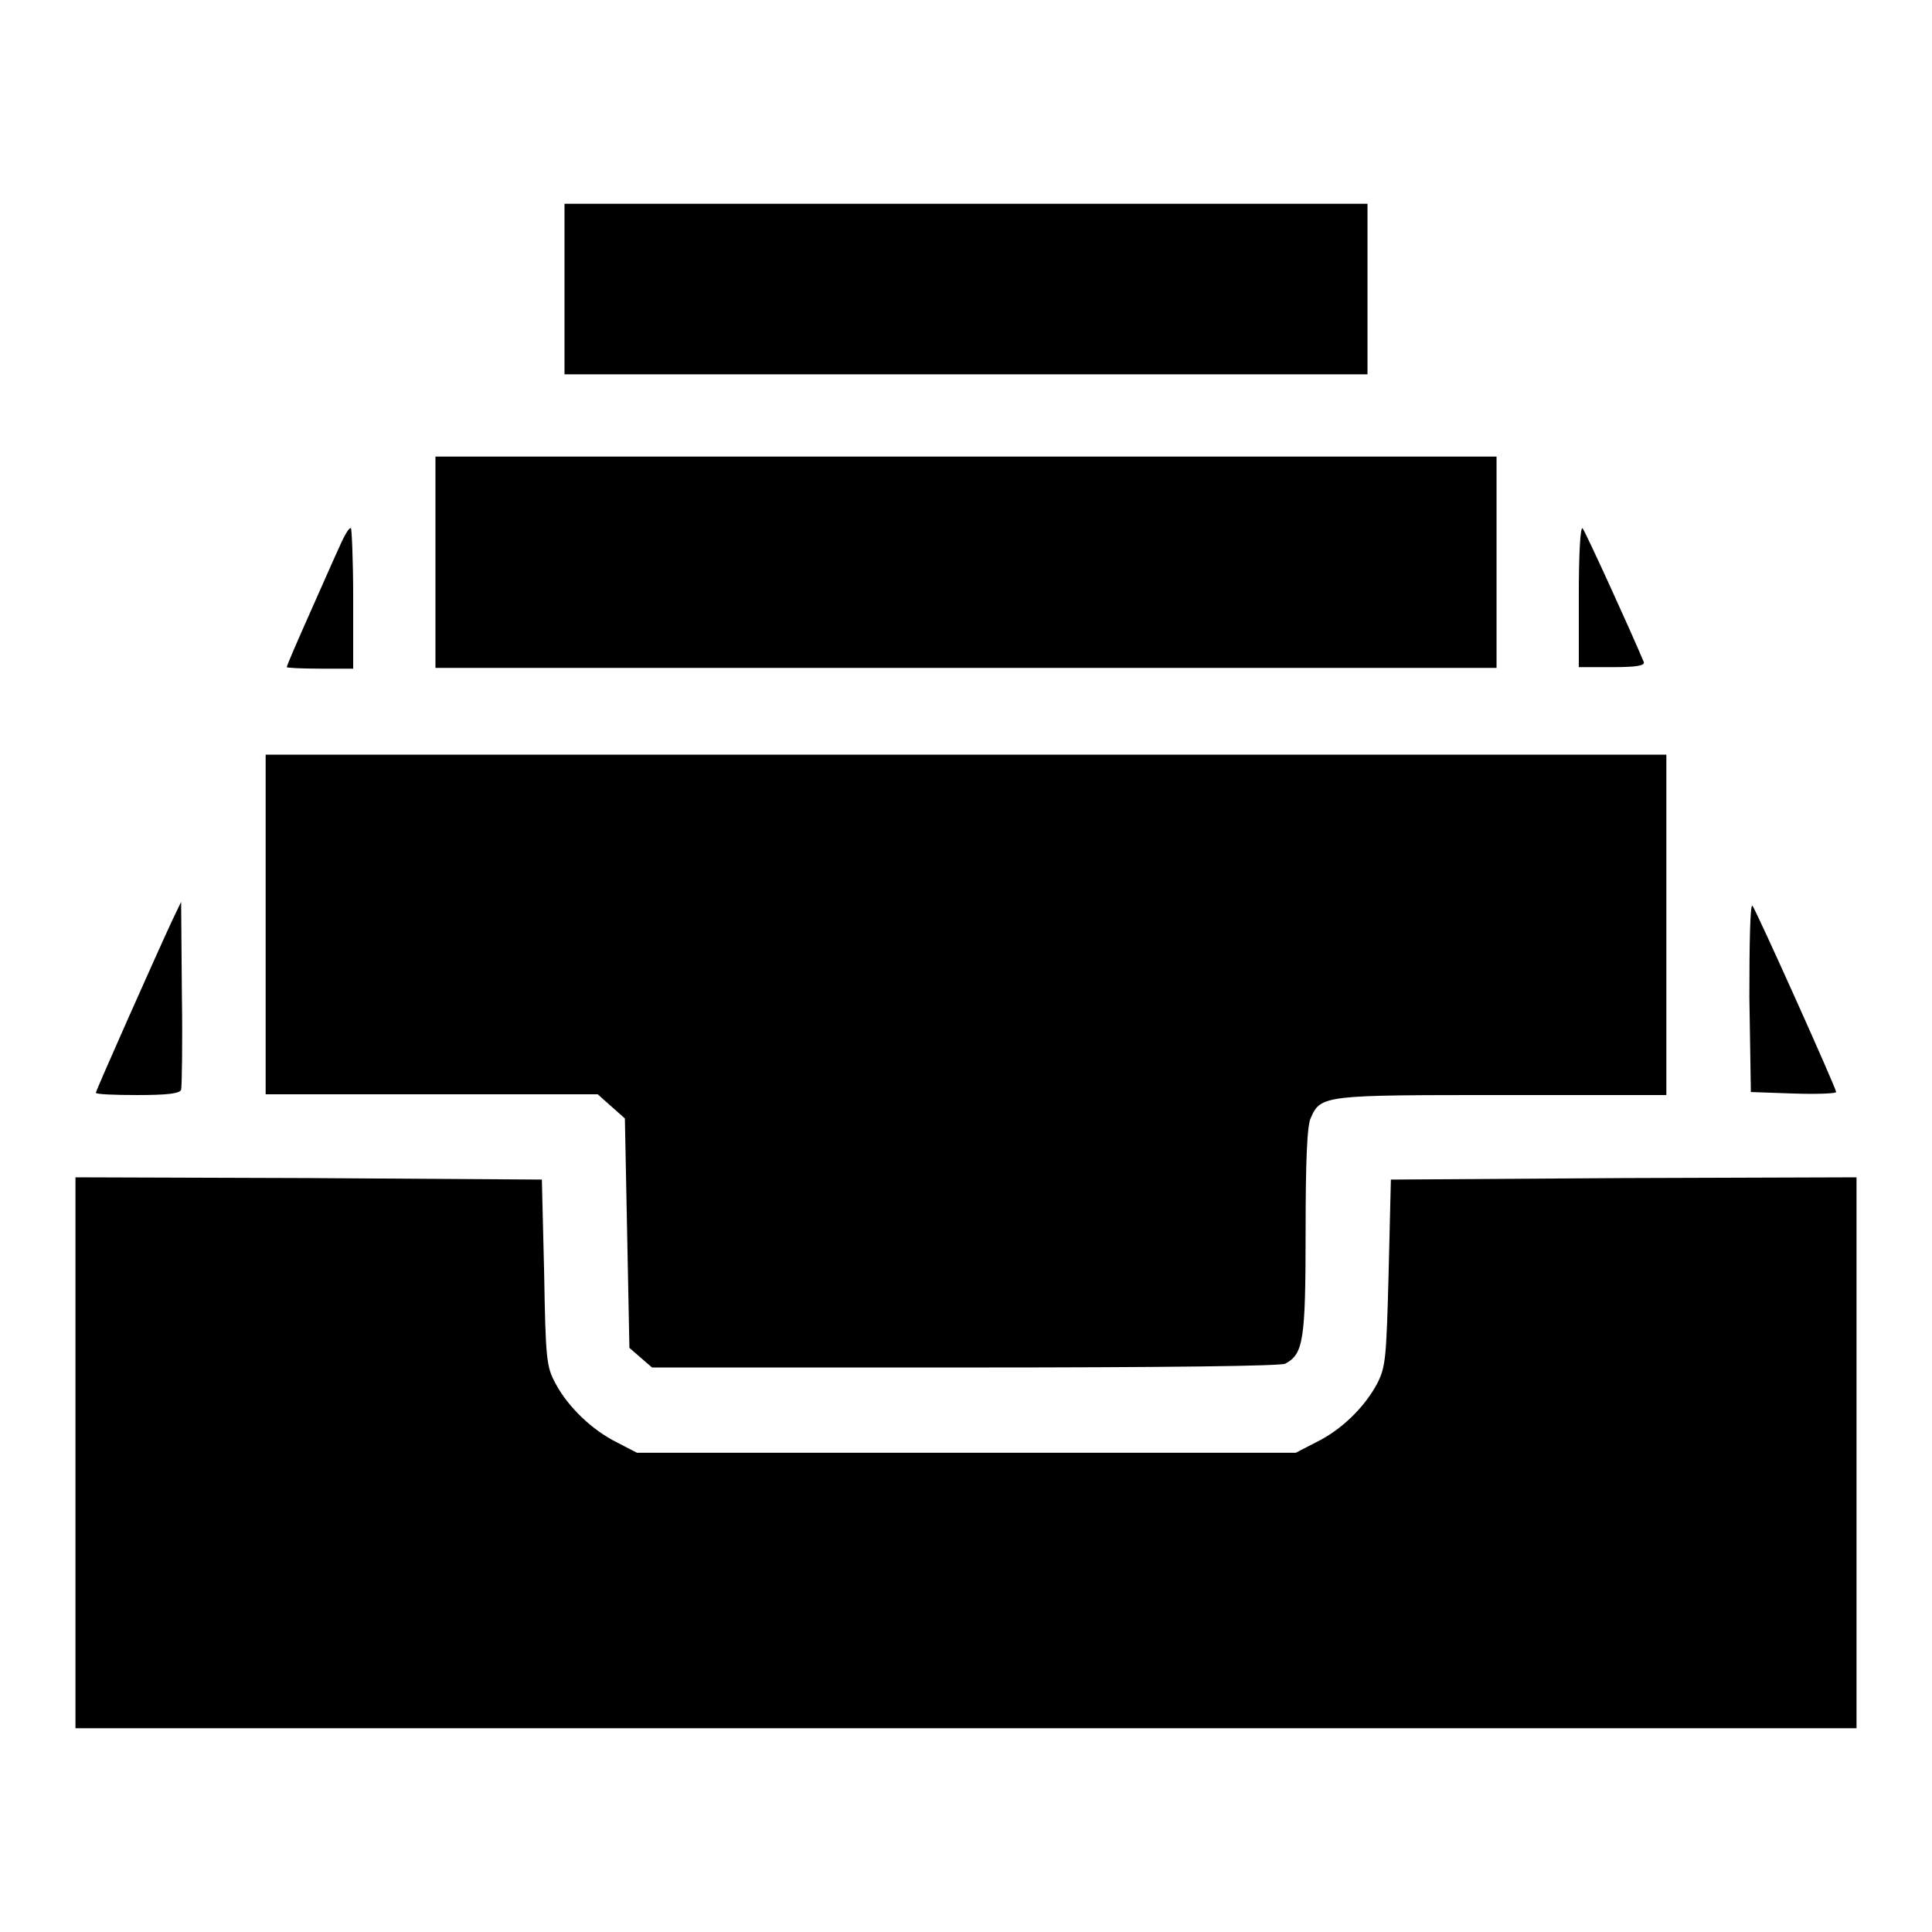 <?xml version="1.0" encoding="utf-8"?>
<!-- Svg Vector Icons : http://www.onlinewebfonts.com/icon -->
<!DOCTYPE svg PUBLIC "-//W3C//DTD SVG 1.1//EN" "http://www.w3.org/Graphics/SVG/1.1/DTD/svg11.dtd">
<svg version="1.1" xmlns="http://www.w3.org/2000/svg" xmlns:xlink="http://www.w3.org/1999/xlink" x="0px" y="0px" viewBox="0 0 256 256" enable-background="new 0 0 256 256" xml:space="preserve">
<g><g><g><path fill="#000000" d="M74.8,38.3v11.3H128h53.2V38.3V27H128H74.8V38.3z"/><path fill="#000000" d="M57.7,74.5v14H128h70.3v-14v-14H128H57.7V74.5z"/><path fill="#000000" d="M45,72.4c-0.7,1.5-2.5,5.6-4.1,9.2c-1.6,3.6-2.9,6.6-2.9,6.8c0,0.1,2,0.2,4.4,0.2h4.4v-9.3c0-5.2-0.2-9.3-0.3-9.3C46.3,69.8,45.6,71,45,72.4z"/><path fill="#000000" d="M209.2,79v9.4h4.4c3.3,0,4.4-0.2,4.2-0.7c-1.8-4.3-7.7-17.2-8.1-17.7C209.4,69.8,209.2,73.3,209.2,79z"/><path fill="#000000" d="M35.2,122.5V145h22h22l1.8,1.6l1.8,1.6l0.3,15.2l0.3,15.2l1.5,1.3l1.5,1.3h41.4c27.4,0,41.8-0.2,42.5-0.5c2.4-1.3,2.7-3,2.7-17.5c0-9.5,0.2-14.2,0.7-15.1c1.3-3,1.9-3,25.4-3h21.7v-22.5V100H128H35.2V122.5z"/><path fill="#000000" d="M22.8,122c-2,4.3-10.1,22.5-10.1,22.8c0,0.2,2.5,0.3,5.5,0.3c4,0,5.6-0.2,5.8-0.7c0.1-0.4,0.2-6.1,0.1-12.7L24,119.5L22.8,122z"/><path fill="#000000" d="M231.8,132.1l0.2,12.6l5.7,0.2c3.1,0.1,5.6,0,5.6-0.2c0-0.5-10.6-24.1-11.1-24.7C231.9,119.8,231.8,125.1,231.8,132.1z"/><path fill="#000000" d="M10,192.5V229h118h118v-36.5V156l-30.8,0.1l-30.9,0.2l-0.3,12.3c-0.3,11.5-0.4,12.5-1.5,14.7c-1.7,3.2-4.8,6.2-8.1,7.8l-2.7,1.4H128H84.4l-2.7-1.4c-3.2-1.6-6.4-4.6-8.1-7.8c-1.2-2.2-1.3-3.2-1.5-14.7l-0.3-12.3l-30.8-0.2L10,156V192.5z"/></g></g></g>
</svg>